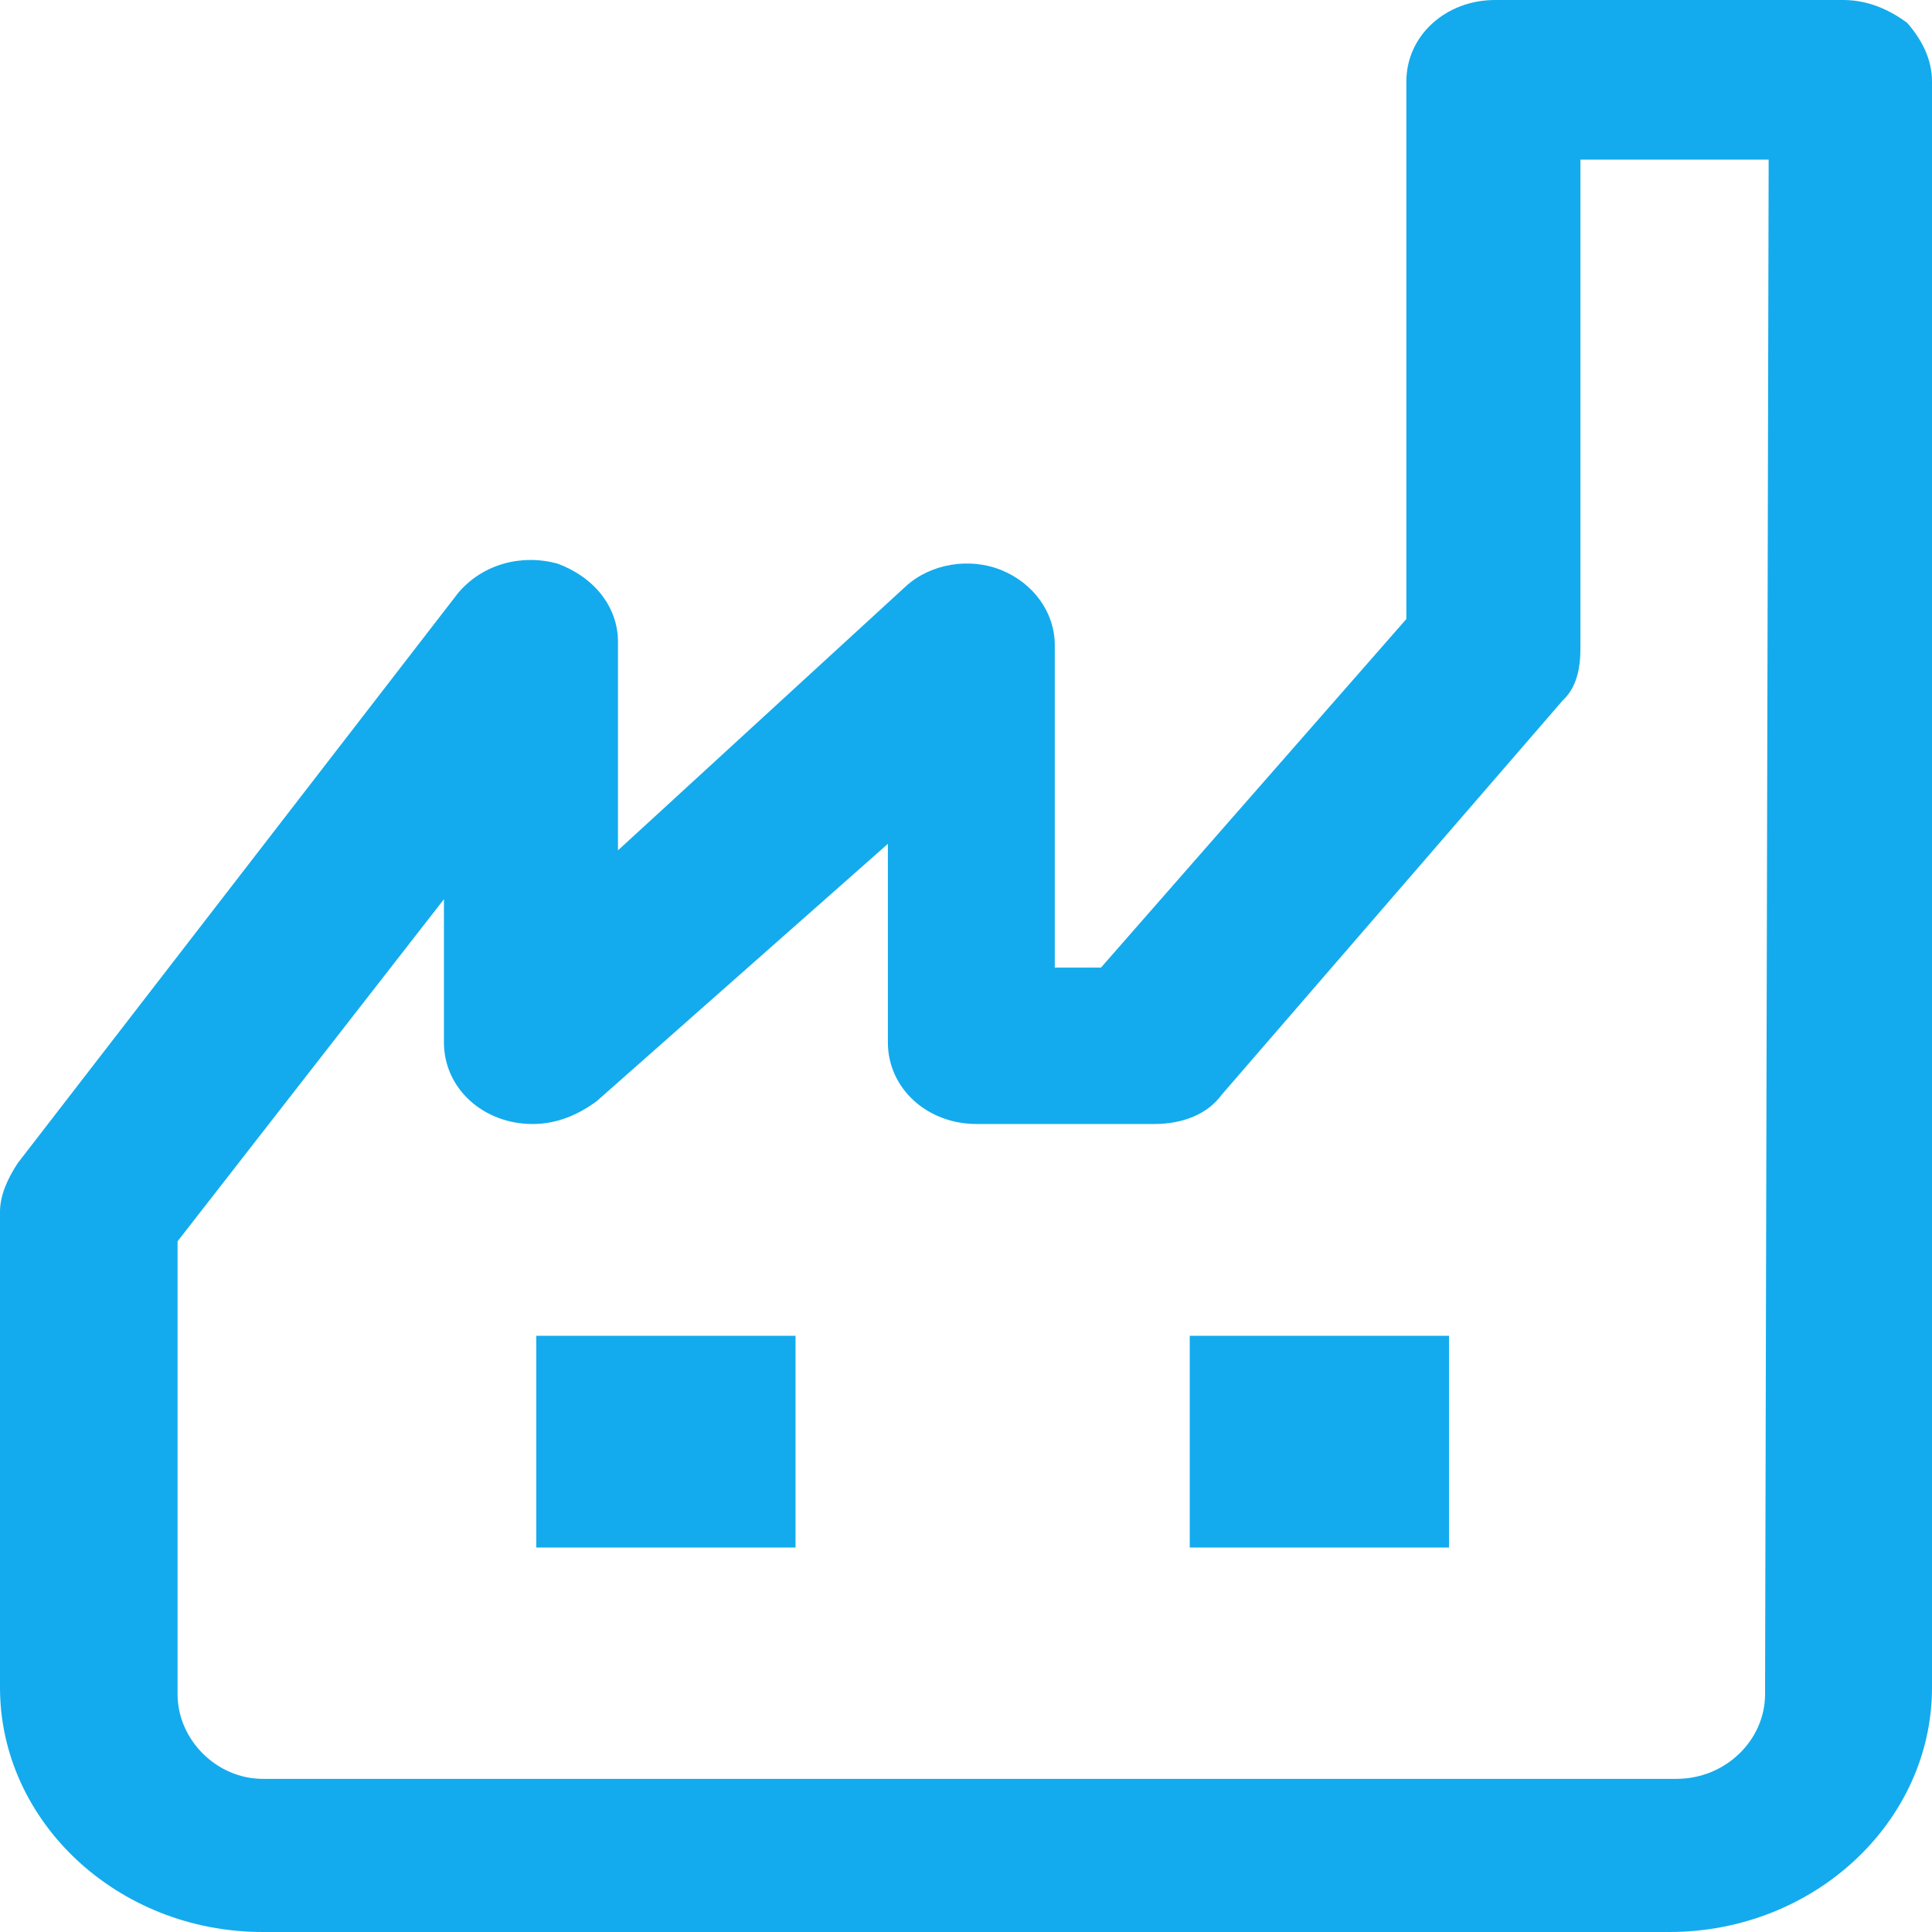 <?xml version="1.0" encoding="UTF-8"?> <svg xmlns="http://www.w3.org/2000/svg" width="42" height="42" viewBox="0 0 42 42" fill="none"> <path d="M41.46 0.496C41.074 0.212 40.61 0 40.07 0H32.504C31.423 0 30.573 0.779 30.573 1.771V13.457L23.934 21.035H22.93V14.024C22.93 13.315 22.467 12.678 21.772 12.395C21.077 12.111 20.228 12.253 19.688 12.749L13.434 18.486V13.953C13.434 13.174 12.893 12.536 12.121 12.253C11.349 12.04 10.5 12.253 9.96 12.89L0.386 25.285C0.154 25.639 0 25.993 0 26.347V36.688C0 39.592 2.548 42 5.713 42H36.287C39.452 42 42 39.592 42 36.688V1.771C42 1.275 41.768 0.85 41.46 0.496ZM38.371 36.83C38.371 37.821 37.522 38.671 36.441 38.671H5.713C4.71 38.671 3.86 37.821 3.86 36.83V26.985L9.651 19.548V22.664C9.651 23.656 10.5 24.435 11.581 24.435C12.121 24.435 12.585 24.223 12.971 23.939L19.302 18.344V22.664C19.302 23.656 20.151 24.435 21.232 24.435H25.092C25.71 24.435 26.25 24.223 26.559 23.798L33.971 15.228C34.279 14.944 34.357 14.519 34.357 14.094V3.47H38.449L38.371 36.83Z" fill="#13ABED"></path> <path d="M11.658 33.642H17.294V29.039H11.658V33.642Z" fill="#13ABED"></path> <path d="M25.864 33.642H31.5V29.039H25.864V33.642Z" fill="#13ABED"></path> </svg> 